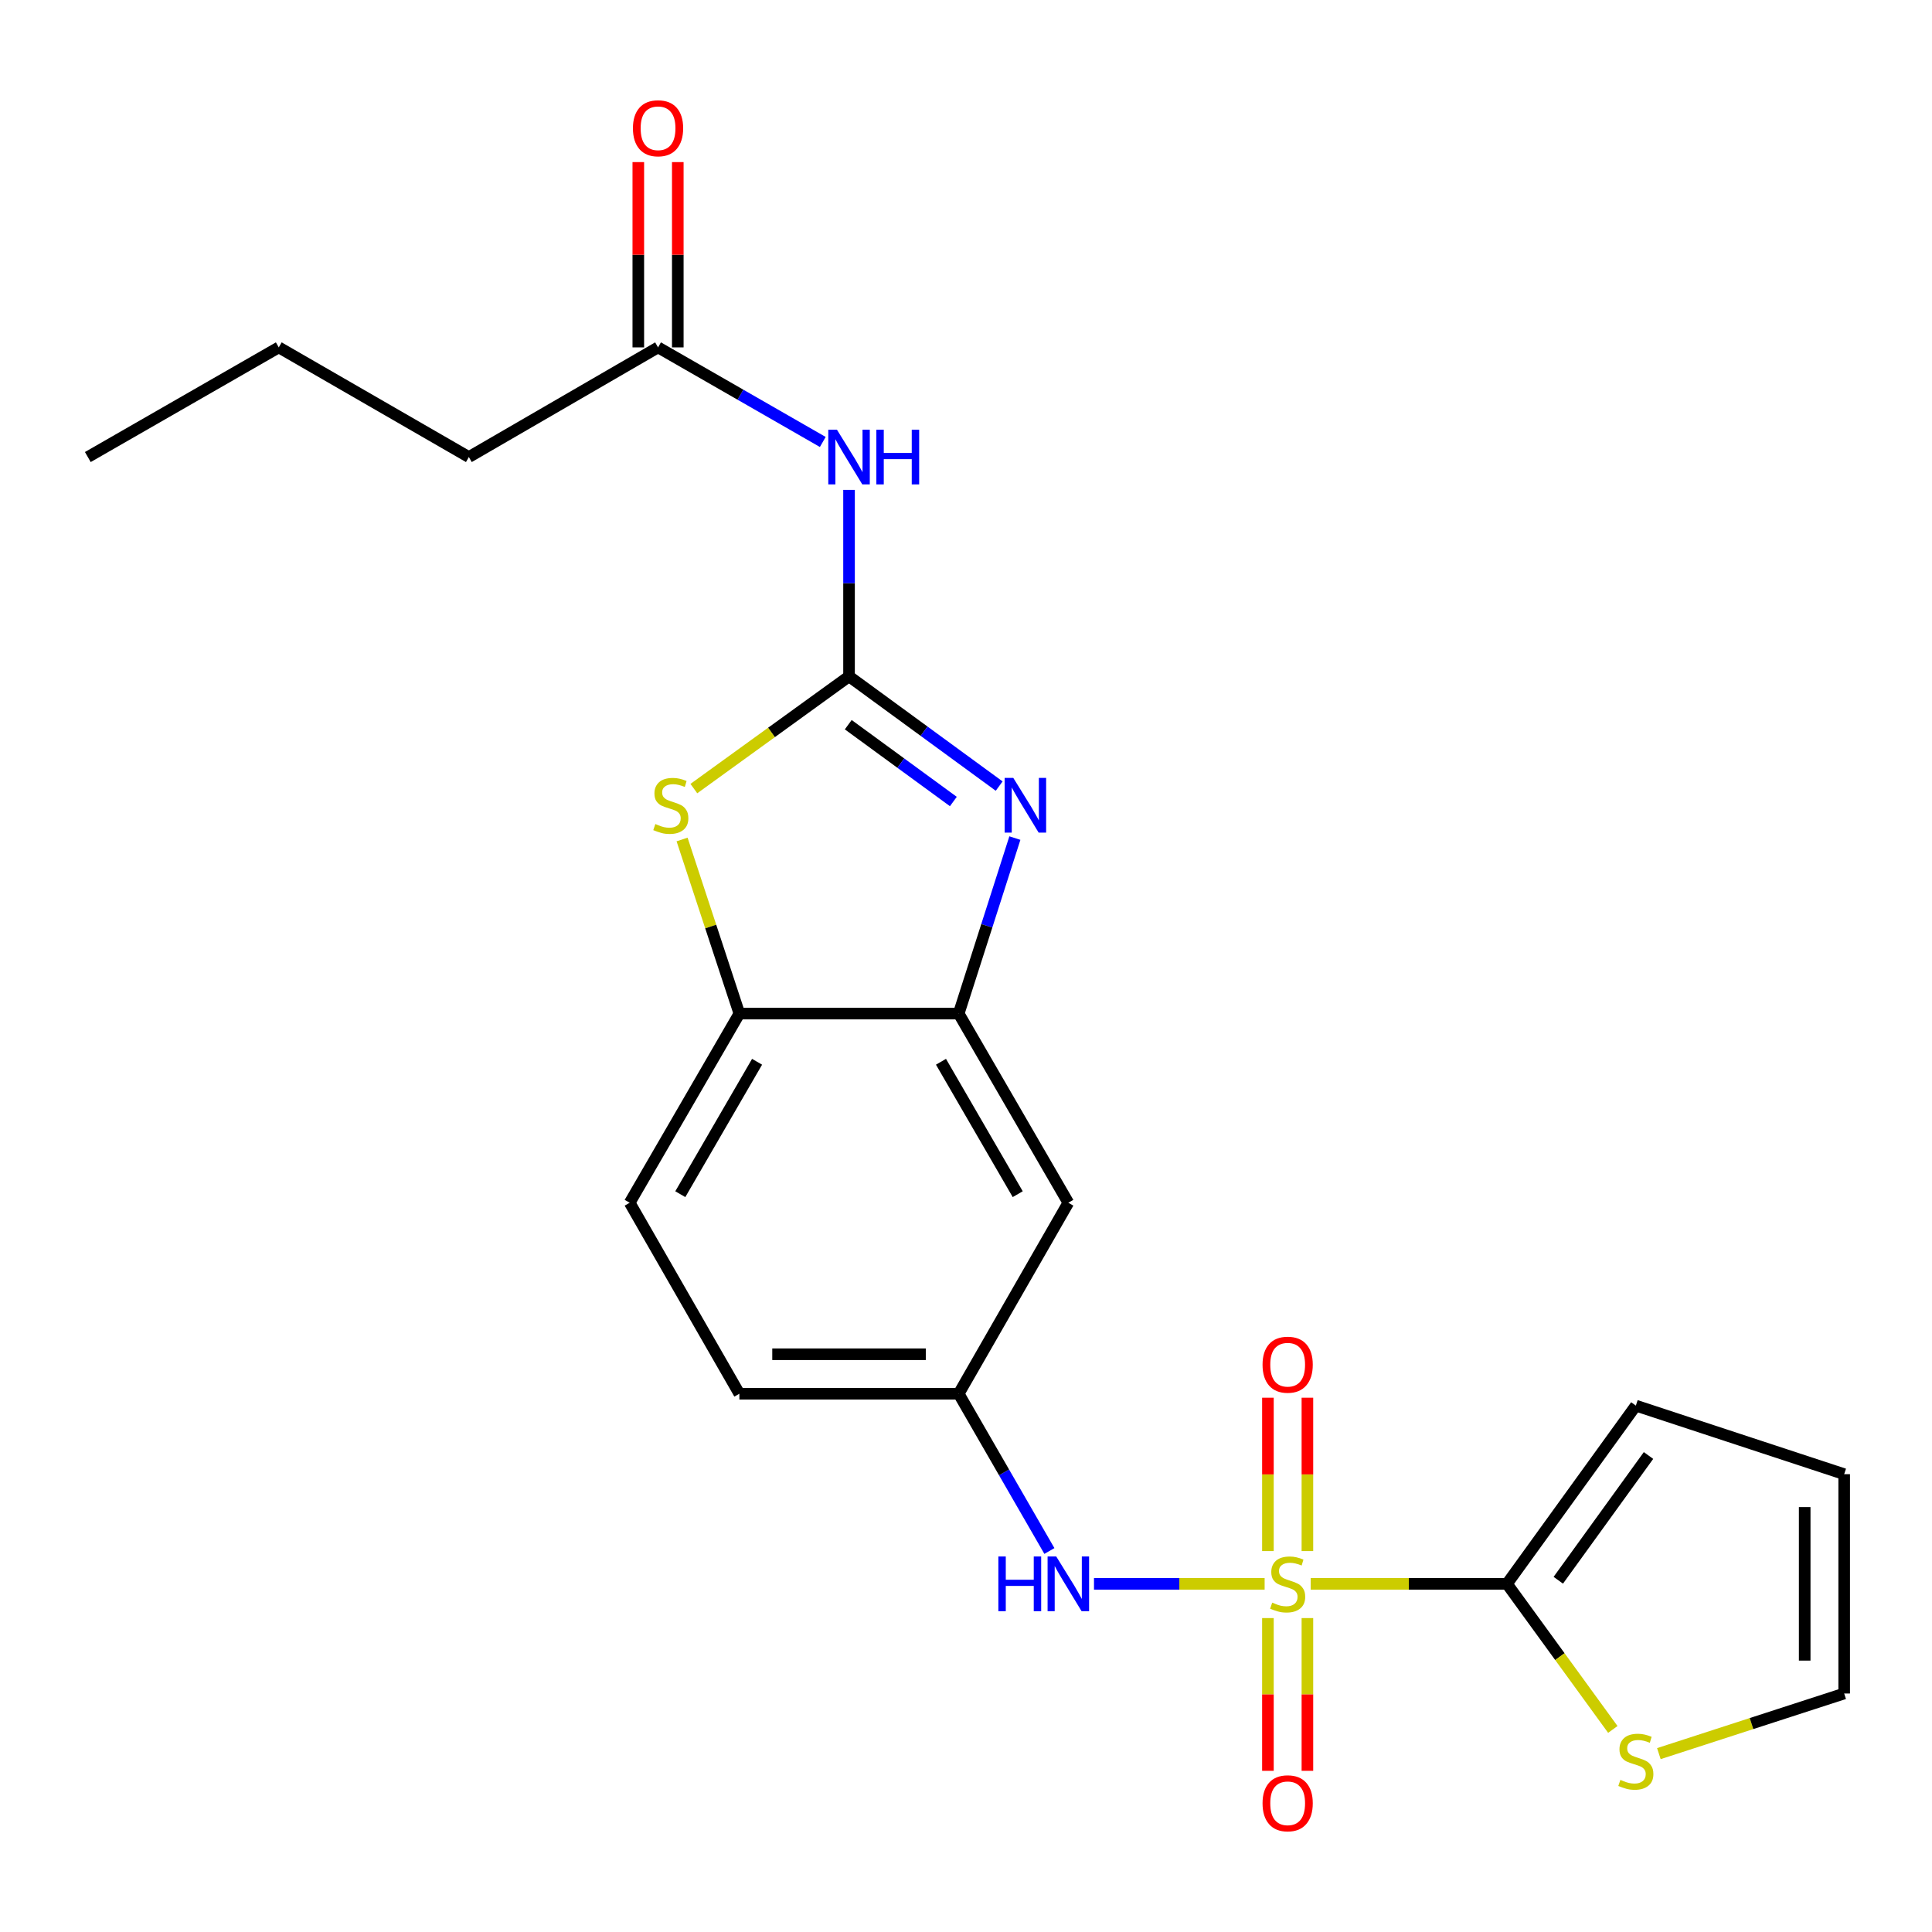 <?xml version='1.0' encoding='iso-8859-1'?>
<svg version='1.1' baseProfile='full'
              xmlns='http://www.w3.org/2000/svg'
                      xmlns:rdkit='http://www.rdkit.org/xml'
                      xmlns:xlink='http://www.w3.org/1999/xlink'
                  xml:space='preserve'
width='1000px' height='1000px' viewBox='0 0 1000 1000'>
<!-- END OF HEADER -->
<rect style='opacity:1.0;fill:#FFFFFF;stroke:none' width='1000' height='1000' x='0' y='0'> </rect>
<path class='bond-2' d='M 678.41,819.794 L 729.206,819.794' style='fill:none;fill-rule:evenodd;stroke:#CCCC00;stroke-width:6px;stroke-linecap:butt;stroke-linejoin:miter;stroke-opacity:1' />
<path class='bond-2' d='M 729.206,819.794 L 780.003,819.794' style='fill:none;fill-rule:evenodd;stroke:#000000;stroke-width:6px;stroke-linecap:butt;stroke-linejoin:miter;stroke-opacity:1' />
<path class='bond-6' d='M 654.574,819.794 L 610.411,819.794' style='fill:none;fill-rule:evenodd;stroke:#CCCC00;stroke-width:6px;stroke-linecap:butt;stroke-linejoin:miter;stroke-opacity:1' />
<path class='bond-6' d='M 610.411,819.794 L 566.249,819.794' style='fill:none;fill-rule:evenodd;stroke:#0000FF;stroke-width:6px;stroke-linecap:butt;stroke-linejoin:miter;stroke-opacity:1' />
<path class='bond-11' d='M 656.273,837.512 L 656.273,877.046' style='fill:none;fill-rule:evenodd;stroke:#CCCC00;stroke-width:6px;stroke-linecap:butt;stroke-linejoin:miter;stroke-opacity:1' />
<path class='bond-11' d='M 656.273,877.046 L 656.273,916.58' style='fill:none;fill-rule:evenodd;stroke:#FF0000;stroke-width:6px;stroke-linecap:butt;stroke-linejoin:miter;stroke-opacity:1' />
<path class='bond-11' d='M 676.711,837.512 L 676.711,877.046' style='fill:none;fill-rule:evenodd;stroke:#CCCC00;stroke-width:6px;stroke-linecap:butt;stroke-linejoin:miter;stroke-opacity:1' />
<path class='bond-11' d='M 676.711,877.046 L 676.711,916.58' style='fill:none;fill-rule:evenodd;stroke:#FF0000;stroke-width:6px;stroke-linecap:butt;stroke-linejoin:miter;stroke-opacity:1' />
<path class='bond-12' d='M 676.711,802.836 L 676.711,763.146' style='fill:none;fill-rule:evenodd;stroke:#CCCC00;stroke-width:6px;stroke-linecap:butt;stroke-linejoin:miter;stroke-opacity:1' />
<path class='bond-12' d='M 676.711,763.146 L 676.711,723.456' style='fill:none;fill-rule:evenodd;stroke:#FF0000;stroke-width:6px;stroke-linecap:butt;stroke-linejoin:miter;stroke-opacity:1' />
<path class='bond-12' d='M 656.273,802.836 L 656.273,763.146' style='fill:none;fill-rule:evenodd;stroke:#CCCC00;stroke-width:6px;stroke-linecap:butt;stroke-linejoin:miter;stroke-opacity:1' />
<path class='bond-12' d='M 656.273,763.146 L 656.273,723.456' style='fill:none;fill-rule:evenodd;stroke:#FF0000;stroke-width:6px;stroke-linecap:butt;stroke-linejoin:miter;stroke-opacity:1' />
<path class='bond-0' d='M 439.458,350.079 L 478.314,378.48' style='fill:none;fill-rule:evenodd;stroke:#000000;stroke-width:6px;stroke-linecap:butt;stroke-linejoin:miter;stroke-opacity:1' />
<path class='bond-0' d='M 478.314,378.48 L 517.17,406.882' style='fill:none;fill-rule:evenodd;stroke:#0000FF;stroke-width:6px;stroke-linecap:butt;stroke-linejoin:miter;stroke-opacity:1' />
<path class='bond-0' d='M 439.054,375.1 L 466.253,394.981' style='fill:none;fill-rule:evenodd;stroke:#000000;stroke-width:6px;stroke-linecap:butt;stroke-linejoin:miter;stroke-opacity:1' />
<path class='bond-0' d='M 466.253,394.981 L 493.453,414.862' style='fill:none;fill-rule:evenodd;stroke:#0000FF;stroke-width:6px;stroke-linecap:butt;stroke-linejoin:miter;stroke-opacity:1' />
<path class='bond-4' d='M 439.458,350.079 L 439.458,301.822' style='fill:none;fill-rule:evenodd;stroke:#000000;stroke-width:6px;stroke-linecap:butt;stroke-linejoin:miter;stroke-opacity:1' />
<path class='bond-4' d='M 439.458,301.822 L 439.458,253.565' style='fill:none;fill-rule:evenodd;stroke:#0000FF;stroke-width:6px;stroke-linecap:butt;stroke-linejoin:miter;stroke-opacity:1' />
<path class='bond-25' d='M 439.458,350.079 L 399.298,379.126' style='fill:none;fill-rule:evenodd;stroke:#000000;stroke-width:6px;stroke-linecap:butt;stroke-linejoin:miter;stroke-opacity:1' />
<path class='bond-25' d='M 399.298,379.126 L 359.139,408.172' style='fill:none;fill-rule:evenodd;stroke:#CCCC00;stroke-width:6px;stroke-linecap:butt;stroke-linejoin:miter;stroke-opacity:1' />
<path class='bond-1' d='M 525.298,433.789 L 510.758,479.211' style='fill:none;fill-rule:evenodd;stroke:#0000FF;stroke-width:6px;stroke-linecap:butt;stroke-linejoin:miter;stroke-opacity:1' />
<path class='bond-1' d='M 510.758,479.211 L 496.219,524.632' style='fill:none;fill-rule:evenodd;stroke:#000000;stroke-width:6px;stroke-linecap:butt;stroke-linejoin:miter;stroke-opacity:1' />
<path class='bond-8' d='M 780.003,819.794 L 807.399,857.472' style='fill:none;fill-rule:evenodd;stroke:#000000;stroke-width:6px;stroke-linecap:butt;stroke-linejoin:miter;stroke-opacity:1' />
<path class='bond-8' d='M 807.399,857.472 L 834.795,895.151' style='fill:none;fill-rule:evenodd;stroke:#CCCC00;stroke-width:6px;stroke-linecap:butt;stroke-linejoin:miter;stroke-opacity:1' />
<path class='bond-14' d='M 780.003,819.794 L 846.711,727.55' style='fill:none;fill-rule:evenodd;stroke:#000000;stroke-width:6px;stroke-linecap:butt;stroke-linejoin:miter;stroke-opacity:1' />
<path class='bond-14' d='M 806.571,817.934 L 853.266,753.363' style='fill:none;fill-rule:evenodd;stroke:#000000;stroke-width:6px;stroke-linecap:butt;stroke-linejoin:miter;stroke-opacity:1' />
<path class='bond-3' d='M 353.043,434.516 L 367.87,479.574' style='fill:none;fill-rule:evenodd;stroke:#CCCC00;stroke-width:6px;stroke-linecap:butt;stroke-linejoin:miter;stroke-opacity:1' />
<path class='bond-3' d='M 367.87,479.574 L 382.696,524.632' style='fill:none;fill-rule:evenodd;stroke:#000000;stroke-width:6px;stroke-linecap:butt;stroke-linejoin:miter;stroke-opacity:1' />
<path class='bond-10' d='M 425.868,228.764 L 383.236,204.285' style='fill:none;fill-rule:evenodd;stroke:#0000FF;stroke-width:6px;stroke-linecap:butt;stroke-linejoin:miter;stroke-opacity:1' />
<path class='bond-10' d='M 383.236,204.285 L 340.605,179.806' style='fill:none;fill-rule:evenodd;stroke:#000000;stroke-width:6px;stroke-linecap:butt;stroke-linejoin:miter;stroke-opacity:1' />
<path class='bond-5' d='M 496.219,524.632 L 552.969,622.543' style='fill:none;fill-rule:evenodd;stroke:#000000;stroke-width:6px;stroke-linecap:butt;stroke-linejoin:miter;stroke-opacity:1' />
<path class='bond-5' d='M 487.049,549.568 L 526.774,618.105' style='fill:none;fill-rule:evenodd;stroke:#000000;stroke-width:6px;stroke-linecap:butt;stroke-linejoin:miter;stroke-opacity:1' />
<path class='bond-24' d='M 496.219,524.632 L 382.696,524.632' style='fill:none;fill-rule:evenodd;stroke:#000000;stroke-width:6px;stroke-linecap:butt;stroke-linejoin:miter;stroke-opacity:1' />
<path class='bond-13' d='M 543.165,802.794 L 519.692,762.095' style='fill:none;fill-rule:evenodd;stroke:#0000FF;stroke-width:6px;stroke-linecap:butt;stroke-linejoin:miter;stroke-opacity:1' />
<path class='bond-13' d='M 519.692,762.095 L 496.219,721.395' style='fill:none;fill-rule:evenodd;stroke:#000000;stroke-width:6px;stroke-linecap:butt;stroke-linejoin:miter;stroke-opacity:1' />
<path class='bond-7' d='M 382.696,524.632 L 325.923,622.543' style='fill:none;fill-rule:evenodd;stroke:#000000;stroke-width:6px;stroke-linecap:butt;stroke-linejoin:miter;stroke-opacity:1' />
<path class='bond-7' d='M 391.861,549.571 L 352.12,618.108' style='fill:none;fill-rule:evenodd;stroke:#000000;stroke-width:6px;stroke-linecap:butt;stroke-linejoin:miter;stroke-opacity:1' />
<path class='bond-15' d='M 858.625,907.674 L 906.585,892.115' style='fill:none;fill-rule:evenodd;stroke:#CCCC00;stroke-width:6px;stroke-linecap:butt;stroke-linejoin:miter;stroke-opacity:1' />
<path class='bond-15' d='M 906.585,892.115 L 954.545,876.555' style='fill:none;fill-rule:evenodd;stroke:#000000;stroke-width:6px;stroke-linecap:butt;stroke-linejoin:miter;stroke-opacity:1' />
<path class='bond-9' d='M 552.969,622.543 L 496.219,721.395' style='fill:none;fill-rule:evenodd;stroke:#000000;stroke-width:6px;stroke-linecap:butt;stroke-linejoin:miter;stroke-opacity:1' />
<path class='bond-17' d='M 350.824,179.806 L 350.824,131.855' style='fill:none;fill-rule:evenodd;stroke:#000000;stroke-width:6px;stroke-linecap:butt;stroke-linejoin:miter;stroke-opacity:1' />
<path class='bond-17' d='M 350.824,131.855 L 350.824,83.903' style='fill:none;fill-rule:evenodd;stroke:#FF0000;stroke-width:6px;stroke-linecap:butt;stroke-linejoin:miter;stroke-opacity:1' />
<path class='bond-17' d='M 330.386,179.806 L 330.386,131.855' style='fill:none;fill-rule:evenodd;stroke:#000000;stroke-width:6px;stroke-linecap:butt;stroke-linejoin:miter;stroke-opacity:1' />
<path class='bond-17' d='M 330.386,131.855 L 330.386,83.903' style='fill:none;fill-rule:evenodd;stroke:#FF0000;stroke-width:6px;stroke-linecap:butt;stroke-linejoin:miter;stroke-opacity:1' />
<path class='bond-20' d='M 340.605,179.806 L 242.683,236.567' style='fill:none;fill-rule:evenodd;stroke:#000000;stroke-width:6px;stroke-linecap:butt;stroke-linejoin:miter;stroke-opacity:1' />
<path class='bond-19' d='M 496.219,721.395 L 382.696,721.395' style='fill:none;fill-rule:evenodd;stroke:#000000;stroke-width:6px;stroke-linecap:butt;stroke-linejoin:miter;stroke-opacity:1' />
<path class='bond-19' d='M 479.191,700.957 L 399.725,700.957' style='fill:none;fill-rule:evenodd;stroke:#000000;stroke-width:6px;stroke-linecap:butt;stroke-linejoin:miter;stroke-opacity:1' />
<path class='bond-16' d='M 846.711,727.55 L 954.545,763.033' style='fill:none;fill-rule:evenodd;stroke:#000000;stroke-width:6px;stroke-linecap:butt;stroke-linejoin:miter;stroke-opacity:1' />
<path class='bond-23' d='M 954.545,876.555 L 954.545,763.033' style='fill:none;fill-rule:evenodd;stroke:#000000;stroke-width:6px;stroke-linecap:butt;stroke-linejoin:miter;stroke-opacity:1' />
<path class='bond-23' d='M 934.107,859.527 L 934.107,780.061' style='fill:none;fill-rule:evenodd;stroke:#000000;stroke-width:6px;stroke-linecap:butt;stroke-linejoin:miter;stroke-opacity:1' />
<path class='bond-18' d='M 325.923,622.543 L 382.696,721.395' style='fill:none;fill-rule:evenodd;stroke:#000000;stroke-width:6px;stroke-linecap:butt;stroke-linejoin:miter;stroke-opacity:1' />
<path class='bond-21' d='M 242.683,236.567 L 144.296,179.806' style='fill:none;fill-rule:evenodd;stroke:#000000;stroke-width:6px;stroke-linecap:butt;stroke-linejoin:miter;stroke-opacity:1' />
<path class='bond-22' d='M 144.296,179.806 L 45.455,236.567' style='fill:none;fill-rule:evenodd;stroke:#000000;stroke-width:6px;stroke-linecap:butt;stroke-linejoin:miter;stroke-opacity:1' />
<path  class='atom-0' d='M 658.492 829.514
Q 658.812 829.634, 660.132 830.194
Q 661.452 830.754, 662.892 831.114
Q 664.372 831.434, 665.812 831.434
Q 668.492 831.434, 670.052 830.154
Q 671.612 828.834, 671.612 826.554
Q 671.612 824.994, 670.812 824.034
Q 670.052 823.074, 668.852 822.554
Q 667.652 822.034, 665.652 821.434
Q 663.132 820.674, 661.612 819.954
Q 660.132 819.234, 659.052 817.714
Q 658.012 816.194, 658.012 813.634
Q 658.012 810.074, 660.412 807.874
Q 662.852 805.674, 667.652 805.674
Q 670.932 805.674, 674.652 807.234
L 673.732 810.314
Q 670.332 808.914, 667.772 808.914
Q 665.012 808.914, 663.492 810.074
Q 661.972 811.194, 662.012 813.154
Q 662.012 814.674, 662.772 815.594
Q 663.572 816.514, 664.692 817.034
Q 665.852 817.554, 667.772 818.154
Q 670.332 818.954, 671.852 819.754
Q 673.372 820.554, 674.452 822.194
Q 675.572 823.794, 675.572 826.554
Q 675.572 830.474, 672.932 832.594
Q 670.332 834.674, 665.972 834.674
Q 663.452 834.674, 661.532 834.114
Q 659.652 833.594, 657.412 832.674
L 658.492 829.514
' fill='#CCCC00'/>
<path  class='atom-2' d='M 524.477 402.638
L 533.757 417.638
Q 534.677 419.118, 536.157 421.798
Q 537.637 424.478, 537.717 424.638
L 537.717 402.638
L 541.477 402.638
L 541.477 430.958
L 537.597 430.958
L 527.637 414.558
Q 526.477 412.638, 525.237 410.438
Q 524.037 408.238, 523.677 407.558
L 523.677 430.958
L 519.997 430.958
L 519.997 402.638
L 524.477 402.638
' fill='#0000FF'/>
<path  class='atom-4' d='M 339.213 426.518
Q 339.533 426.638, 340.853 427.198
Q 342.173 427.758, 343.613 428.118
Q 345.093 428.438, 346.533 428.438
Q 349.213 428.438, 350.773 427.158
Q 352.333 425.838, 352.333 423.558
Q 352.333 421.998, 351.533 421.038
Q 350.773 420.078, 349.573 419.558
Q 348.373 419.038, 346.373 418.438
Q 343.853 417.678, 342.333 416.958
Q 340.853 416.238, 339.773 414.718
Q 338.733 413.198, 338.733 410.638
Q 338.733 407.078, 341.133 404.878
Q 343.573 402.678, 348.373 402.678
Q 351.653 402.678, 355.373 404.238
L 354.453 407.318
Q 351.053 405.918, 348.493 405.918
Q 345.733 405.918, 344.213 407.078
Q 342.693 408.198, 342.733 410.158
Q 342.733 411.678, 343.493 412.598
Q 344.293 413.518, 345.413 414.038
Q 346.573 414.558, 348.493 415.158
Q 351.053 415.958, 352.573 416.758
Q 354.093 417.558, 355.173 419.198
Q 356.293 420.798, 356.293 423.558
Q 356.293 427.478, 353.653 429.598
Q 351.053 431.678, 346.693 431.678
Q 344.173 431.678, 342.253 431.118
Q 340.373 430.598, 338.133 429.678
L 339.213 426.518
' fill='#CCCC00'/>
<path  class='atom-5' d='M 433.198 222.407
L 442.478 237.407
Q 443.398 238.887, 444.878 241.567
Q 446.358 244.247, 446.438 244.407
L 446.438 222.407
L 450.198 222.407
L 450.198 250.727
L 446.318 250.727
L 436.358 234.327
Q 435.198 232.407, 433.958 230.207
Q 432.758 228.007, 432.398 227.327
L 432.398 250.727
L 428.718 250.727
L 428.718 222.407
L 433.198 222.407
' fill='#0000FF'/>
<path  class='atom-5' d='M 453.598 222.407
L 457.438 222.407
L 457.438 234.447
L 471.918 234.447
L 471.918 222.407
L 475.758 222.407
L 475.758 250.727
L 471.918 250.727
L 471.918 237.647
L 457.438 237.647
L 457.438 250.727
L 453.598 250.727
L 453.598 222.407
' fill='#0000FF'/>
<path  class='atom-7' d='M 516.749 805.634
L 520.589 805.634
L 520.589 817.674
L 535.069 817.674
L 535.069 805.634
L 538.909 805.634
L 538.909 833.954
L 535.069 833.954
L 535.069 820.874
L 520.589 820.874
L 520.589 833.954
L 516.749 833.954
L 516.749 805.634
' fill='#0000FF'/>
<path  class='atom-7' d='M 546.709 805.634
L 555.989 820.634
Q 556.909 822.114, 558.389 824.794
Q 559.869 827.474, 559.949 827.634
L 559.949 805.634
L 563.709 805.634
L 563.709 833.954
L 559.829 833.954
L 549.869 817.554
Q 548.709 815.634, 547.469 813.434
Q 546.269 811.234, 545.909 810.554
L 545.909 833.954
L 542.229 833.954
L 542.229 805.634
L 546.709 805.634
' fill='#0000FF'/>
<path  class='atom-9' d='M 838.711 921.259
Q 839.031 921.379, 840.351 921.939
Q 841.671 922.499, 843.111 922.859
Q 844.591 923.179, 846.031 923.179
Q 848.711 923.179, 850.271 921.899
Q 851.831 920.579, 851.831 918.299
Q 851.831 916.739, 851.031 915.779
Q 850.271 914.819, 849.071 914.299
Q 847.871 913.779, 845.871 913.179
Q 843.351 912.419, 841.831 911.699
Q 840.351 910.979, 839.271 909.459
Q 838.231 907.939, 838.231 905.379
Q 838.231 901.819, 840.631 899.619
Q 843.071 897.419, 847.871 897.419
Q 851.151 897.419, 854.871 898.979
L 853.951 902.059
Q 850.551 900.659, 847.991 900.659
Q 845.231 900.659, 843.711 901.819
Q 842.191 902.939, 842.231 904.899
Q 842.231 906.419, 842.991 907.339
Q 843.791 908.259, 844.911 908.779
Q 846.071 909.299, 847.991 909.899
Q 850.551 910.699, 852.071 911.499
Q 853.591 912.299, 854.671 913.939
Q 855.791 915.539, 855.791 918.299
Q 855.791 922.219, 853.151 924.339
Q 850.551 926.419, 846.191 926.419
Q 843.671 926.419, 841.751 925.859
Q 839.871 925.339, 837.631 924.419
L 838.711 921.259
' fill='#CCCC00'/>
<path  class='atom-12' d='M 653.492 933.374
Q 653.492 926.574, 656.852 922.774
Q 660.212 918.974, 666.492 918.974
Q 672.772 918.974, 676.132 922.774
Q 679.492 926.574, 679.492 933.374
Q 679.492 940.254, 676.092 944.174
Q 672.692 948.054, 666.492 948.054
Q 660.252 948.054, 656.852 944.174
Q 653.492 940.294, 653.492 933.374
M 666.492 944.854
Q 670.812 944.854, 673.132 941.974
Q 675.492 939.054, 675.492 933.374
Q 675.492 927.814, 673.132 925.014
Q 670.812 922.174, 666.492 922.174
Q 662.172 922.174, 659.812 924.974
Q 657.492 927.774, 657.492 933.374
Q 657.492 939.094, 659.812 941.974
Q 662.172 944.854, 666.492 944.854
' fill='#FF0000'/>
<path  class='atom-13' d='M 653.492 706.363
Q 653.492 699.563, 656.852 695.763
Q 660.212 691.963, 666.492 691.963
Q 672.772 691.963, 676.132 695.763
Q 679.492 699.563, 679.492 706.363
Q 679.492 713.243, 676.092 717.163
Q 672.692 721.043, 666.492 721.043
Q 660.252 721.043, 656.852 717.163
Q 653.492 713.283, 653.492 706.363
M 666.492 717.843
Q 670.812 717.843, 673.132 714.963
Q 675.492 712.043, 675.492 706.363
Q 675.492 700.803, 673.132 698.003
Q 670.812 695.163, 666.492 695.163
Q 662.172 695.163, 659.812 697.963
Q 657.492 700.763, 657.492 706.363
Q 657.492 712.083, 659.812 714.963
Q 662.172 717.843, 666.492 717.843
' fill='#FF0000'/>
<path  class='atom-18' d='M 327.605 66.386
Q 327.605 59.586, 330.965 55.786
Q 334.325 51.986, 340.605 51.986
Q 346.885 51.986, 350.245 55.786
Q 353.605 59.586, 353.605 66.386
Q 353.605 73.266, 350.205 77.186
Q 346.805 81.066, 340.605 81.066
Q 334.365 81.066, 330.965 77.186
Q 327.605 73.306, 327.605 66.386
M 340.605 77.866
Q 344.925 77.866, 347.245 74.986
Q 349.605 72.066, 349.605 66.386
Q 349.605 60.826, 347.245 58.026
Q 344.925 55.186, 340.605 55.186
Q 336.285 55.186, 333.925 57.986
Q 331.605 60.786, 331.605 66.386
Q 331.605 72.106, 333.925 74.986
Q 336.285 77.866, 340.605 77.866
' fill='#FF0000'/>
</svg>
